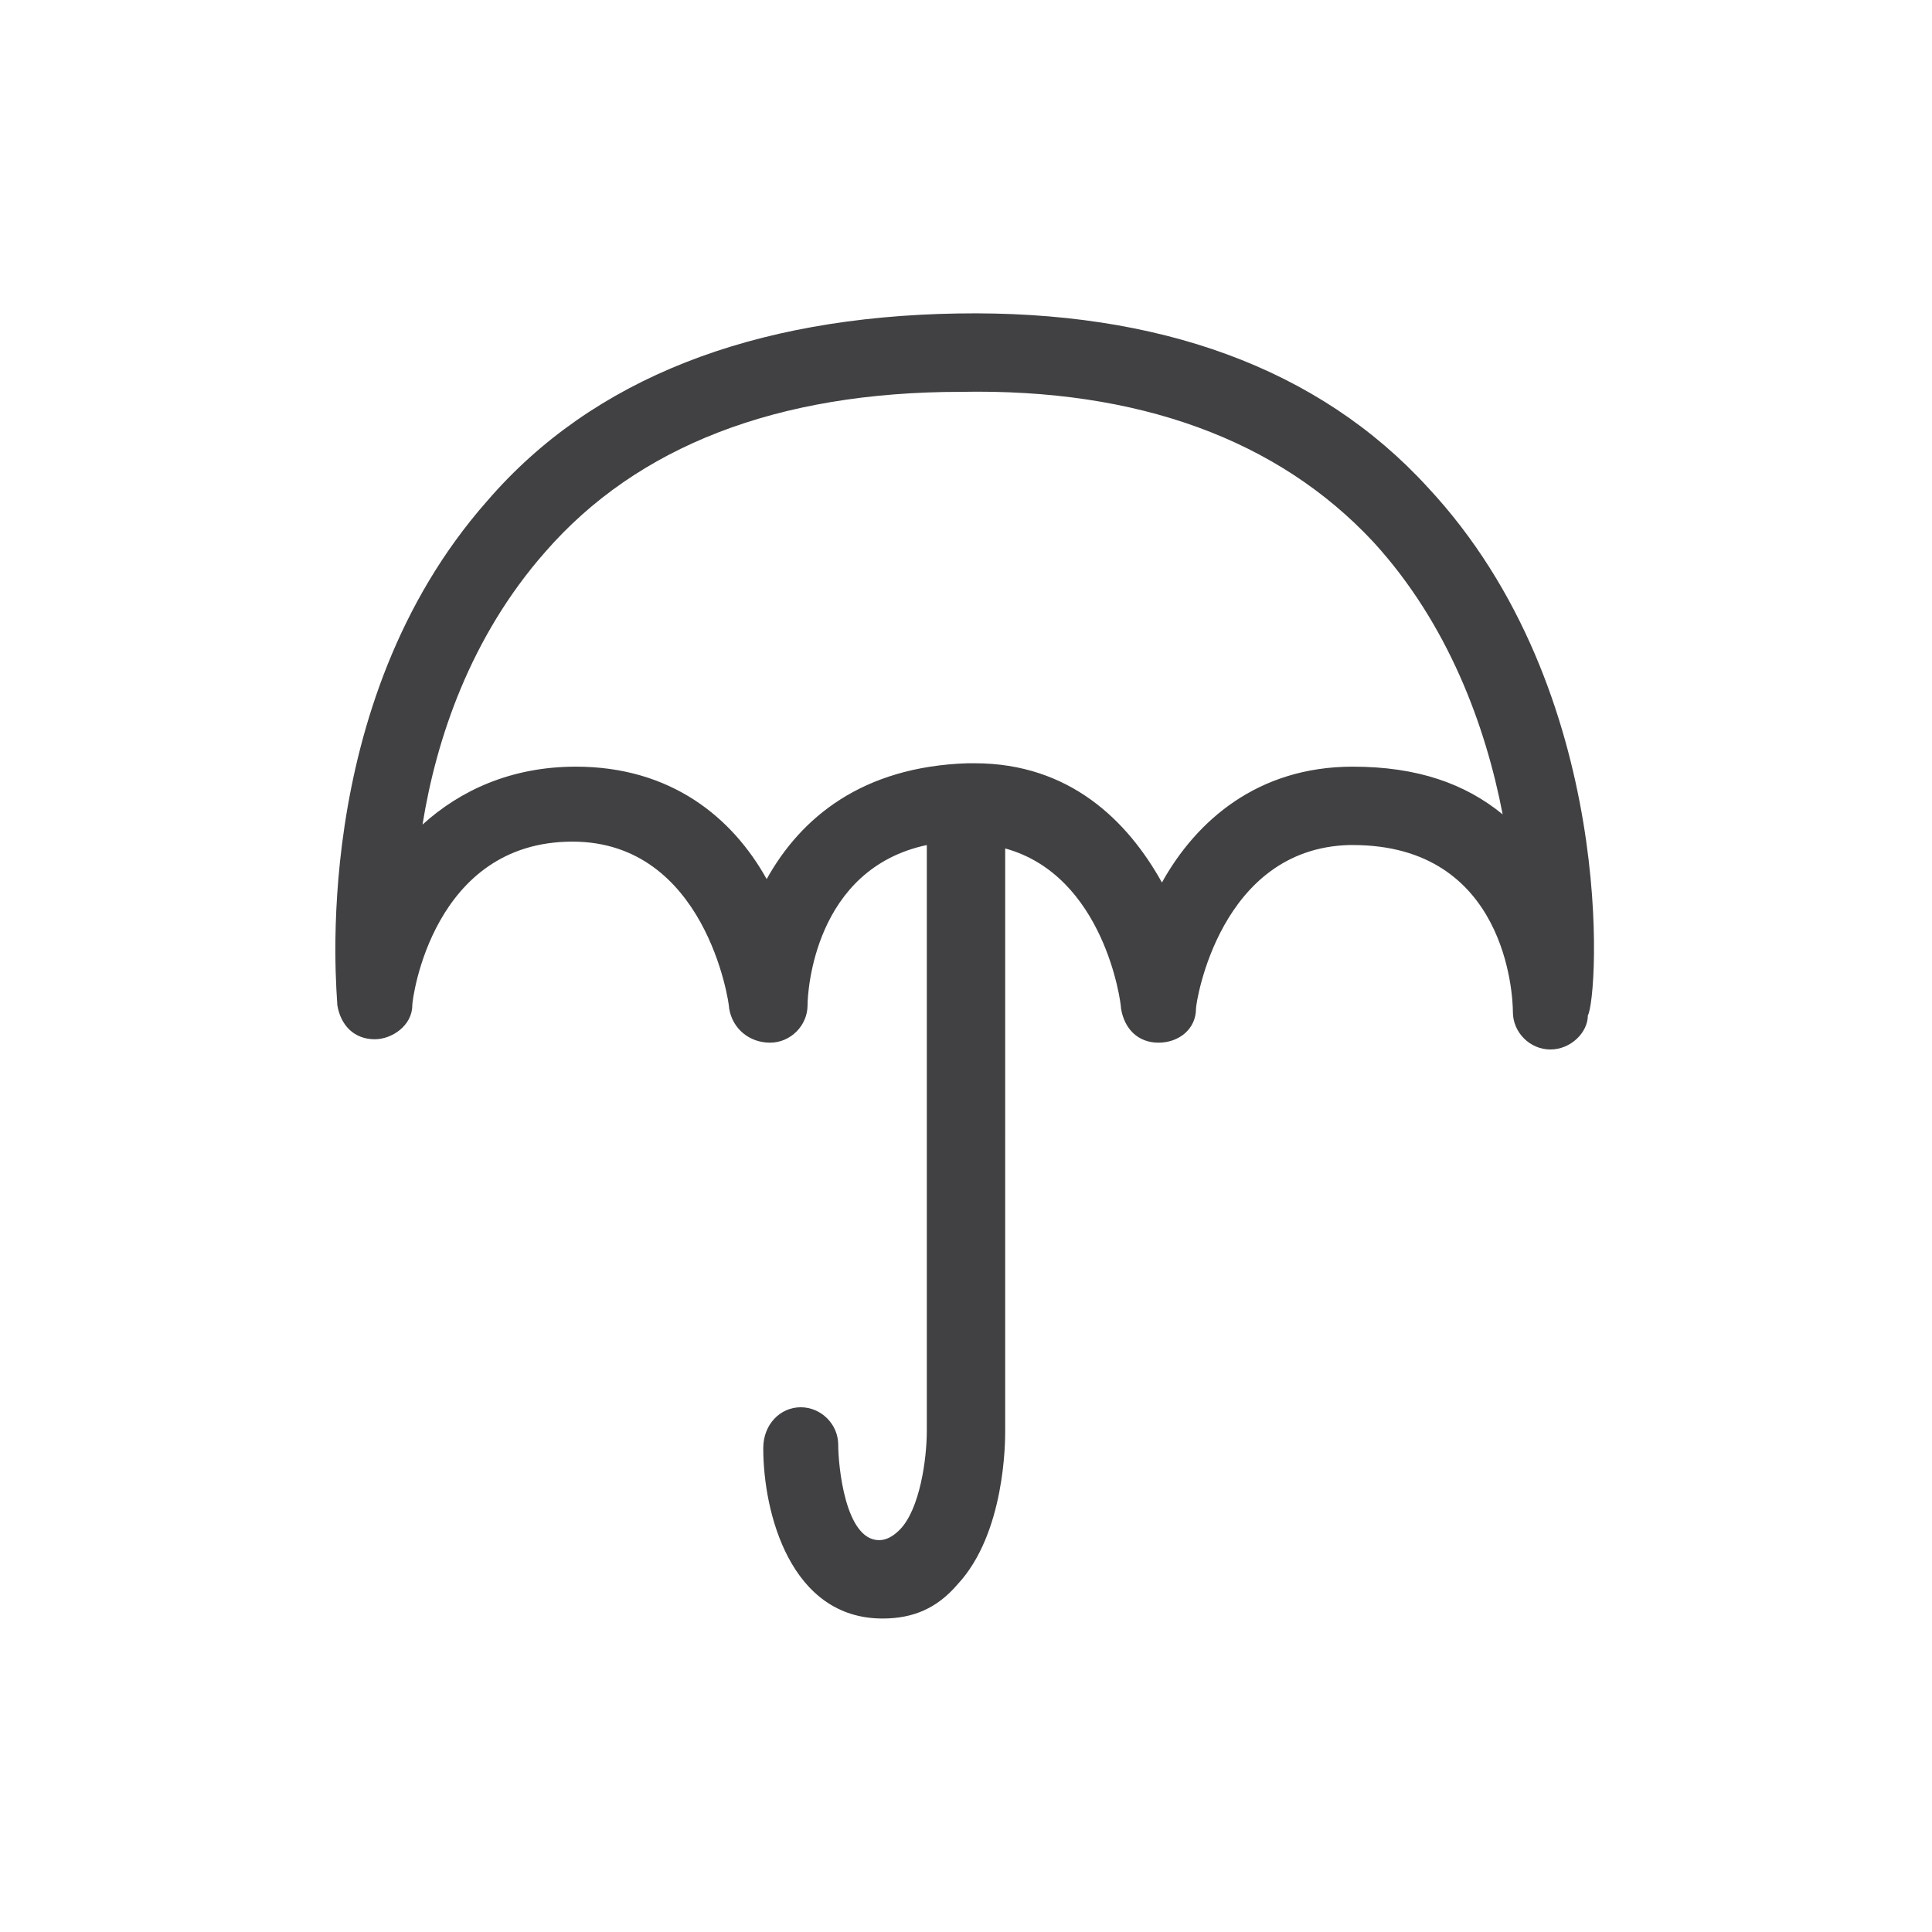 <?xml version="1.0" encoding="utf-8"?>
<!-- Generator: Adobe Illustrator 27.0.0, SVG Export Plug-In . SVG Version: 6.00 Build 0)  -->
<svg version="1.1" xmlns="http://www.w3.org/2000/svg" xmlns:xlink="http://www.w3.org/1999/xlink" x="0px" y="0px"
	 viewBox="0 0 56.7 56.7" style="enable-background:new 0 0 56.7 56.7;" xml:space="preserve">
<style type="text/css">
	.st0{display:none;}
	.st1{display:inline;}
	.st2{fill:#222222;}
	.st3{display:inline;fill:#222222;}
	.st4{fill:none;stroke:#EB008B;stroke-width:1.9;stroke-linecap:round;stroke-linejoin:round;stroke-miterlimit:10;}
	.st5{fill:#414042;}
	.st6{display:inline;fill:none;stroke:#26A9E0;stroke-width:0.1;stroke-miterlimit:10;}
</style>
<g id="Old_base" class="st0">
	<g class="st1">
		<g>
			<path class="st2" d="M12.8,30.7v0.2c0,0.1,0,0.2,0,0.3c0-0.1,0-0.2,0-0.3C12.7,30.9,12.7,30.8,12.8,30.7z"/>
			<path class="st2" d="M39.1,31.5c-0.1-0.2-0.1-0.3-0.1-0.5v-0.3c0,0.1,0,0.2,0,0.4C39,31.1,39,31.3,39.1,31.5z"/>
		</g>
		<g>
			<g>
				<path class="st2" d="M41.6,30.4L41.6,30.4c-0.1-5.5-1.5-9.7-4.3-12.5c-2.7-2.7-6.5-4.1-11.4-4.1c-5,0-8.8,1.4-11.5,4.2
					c-2.8,2.9-4.2,7.2-4.2,12.7V31c0,0.7,0.6,1.3,1.3,1.3h0c0.3,0,0.7-0.2,0.9-0.4c0.1-0.1,0.1-0.1,0.2-0.2c0-0.1,0.1-0.1,0.1-0.2
					c0-0.1,0.1-0.1,0.1-0.2c0-0.1,0-0.2,0-0.3c0-0.1,0-0.2,0-0.3c0.1-1.8,1.7-3.2,3.5-3.2c1.9,0,3.4,1.5,3.5,3.4v0c0,0,0,0,0,0.1
					c0,0.4,0.1,0.7,0.4,0.9c0.2,0.2,0.6,0.4,0.9,0.4c0.7,0,1.3-0.6,1.3-1.3c0-1.5,0.9-2.7,2.2-3.2v10.2c0,1.3-1.1,2.3-2.4,2.3
					c-1.3,0-2.4-1.1-2.4-2.4c0-0.7-0.6-1.3-1.3-1.3c-0.7,0-1.3,0.6-1.3,1.3c0,2.8,2.3,5,5,5c2.7,0,4.9-2.1,5-4.8c0,0,0,0,0,0v0
					c0,0,0-0.1,0-0.1V27.7c1.2,0.5,2.1,1.7,2.1,3.1v0c0,0,0,0.1,0,0.1c0,0.2,0,0.4,0.1,0.5c0,0.1,0.1,0.2,0.1,0.2
					c0,0.1,0.1,0.1,0.2,0.2c0.2,0.2,0.6,0.4,0.9,0.4s0.7-0.1,0.9-0.4c0.1-0.1,0.1-0.1,0.2-0.2c0-0.1,0.1-0.1,0.1-0.2
					c0,0,0-0.1,0.1-0.2c0-0.1,0-0.1,0-0.2v0c0,0,0,0,0-0.1V31c0,0,0,0,0-0.1c0,0,0,0,0,0c0-1.9,1.6-3.4,3.5-3.4
					c1.8,0,3.3,1.4,3.5,3.1c0,0,0,0,0,0c0,0.1,0,0.2,0,0.4c0,0.2,0,0.4,0.1,0.5c0.1,0.1,0.2,0.3,0.3,0.4c0.2,0.2,0.6,0.4,0.9,0.4
					c0,0,0,0,0,0c0.7,0,1.3-0.6,1.3-1.3C41.6,30.8,41.6,30.6,41.6,30.4z M35.5,24.8c-2,0-3.7,0.9-4.8,2.4c-1.1-1.4-2.9-2.4-4.8-2.4
					s-3.7,0.9-4.8,2.3c-1.1-1.4-2.9-2.3-4.8-2.3c-1.1,0-2.1,0.3-3,0.8c0.5-2.4,1.5-4.4,3-5.8c2.2-2.2,5.4-3.4,9.7-3.4
					c4.1,0,7.3,1.1,9.5,3.3c1.4,1.5,2.5,3.4,3,5.8C37.5,25.1,36.5,24.8,35.5,24.8z"/>
				<path class="st2" d="M12.4,31.8c-0.2,0.3-0.6,0.4-1,0.4c-0.7,0-1.3-0.6-1.3-1.3c0-0.1,0-0.2,0-0.3V31c0,0.7,0.6,1.3,1.3,1.3h0
					C11.8,32.2,12.1,32.1,12.4,31.8z"/>
			</g>
			<g>
				<path class="st2" d="M20.1,31.9c-0.2-0.2-0.4-0.6-0.4-0.9v-0.1c0,0,0,0,0,0.1C19.7,31.3,19.9,31.6,20.1,31.9z"/>
				<path class="st2" d="M32,30.9L32,30.9c0,0.1,0,0.1,0,0.1L32,30.9C32,30.9,32,30.9,32,30.9z"/>
			</g>
			<g>
				<path class="st2" d="M29.4,31.5c-0.1-0.1-0.1-0.3-0.1-0.5v-0.1c0,0,0,0.1,0,0.1C29.3,31.1,29.4,31.3,29.4,31.5z"/>
				<path class="st2" d="M41.6,31c0,0.7-0.6,1.3-1.3,1.3c-0.4,0-0.7-0.2-1-0.4c0.2,0.2,0.6,0.4,0.9,0.4c0,0,0,0,0,0
					C41,32.2,41.6,31.7,41.6,31c0-0.2,0-0.4,0-0.6C41.6,30.6,41.6,30.8,41.6,31z"/>
			</g>
		</g>
	</g>
</g>
<g id="Live" class="st0">
	<g class="st1">
		<path class="st4" d="M42.8,29.4c0,0,1.4-16.3-14.6-16.1c-16,0.2-14.2,15.9-14.2,15.9s0.6-4.8,4.9-4.8c4.2,0,4.8,4.9,4.8,4.9
			s0.1-4.9,4.8-5c4.2-0.1,4.7,4.9,4.7,4.9s0.6-4.8,4.7-4.8C42.7,24.4,42.8,29.4,42.8,29.4z"/>
		<path class="st4" d="M28.4,24.6v15.2c0,0,0.1,3.6-2.1,3.6c-2,0-2-3.2-2-3.2"/>
	</g>
</g>
<g id="Flatten">
	<path class="st5" d="M41.9,14.3c-3.2-3.5-7.9-5.2-13.8-5.1c-6,0.1-10.7,1.9-13.8,5.5c-5.3,6-4.4,14.5-4.4,14.8c0.1,0.6,0.5,1,1.1,1
		c0.5,0,1.1-0.4,1.1-1c0-0.2,0.6-4.8,4.7-4.8c3.9,0,4.6,4.7,4.6,4.9c0.1,0.6,0.6,1,1.2,1c0.6,0,1.1-0.5,1.1-1.1c0-0.4,0.2-4,3.5-4.7
		v17.2c0,0.8-0.2,2.3-0.8,2.9c-0.2,0.2-0.4,0.3-0.6,0.3c0,0,0,0,0,0c-1,0-1.2-2.2-1.2-2.8c0-0.6-0.5-1.1-1.1-1.1c0,0,0,0,0,0
		c-0.6,0-1.1,0.5-1.1,1.2c0,1.9,0.8,5,3.5,5c0,0,0,0,0,0c0.9,0,1.6-0.3,2.2-1c1.4-1.5,1.4-4.2,1.4-4.5V24.9c2.9,0.8,3.4,4.5,3.4,4.7
		c0.1,0.6,0.5,1,1.1,1c0.6,0,1.1-0.4,1.1-1c0-0.2,0.7-4.7,4.5-4.8c0,0,0.1,0,0.1,0c4.5,0,4.7,4.4,4.7,4.9c0,0.6,0.5,1.1,1.1,1.1
		c0,0,0,0,0,0c0.6,0,1.1-0.5,1.1-1C46.9,29.3,47.5,20.3,41.9,14.3z M39.7,22.5c-2.8,0-4.6,1.6-5.6,3.4c-1-1.8-2.7-3.5-5.5-3.5
		c-0.1,0-0.1,0-0.2,0c-3.1,0.1-4.9,1.6-5.9,3.4c-1-1.8-2.8-3.3-5.6-3.3c-1.9,0-3.4,0.7-4.5,1.7c0.4-2.5,1.4-5.5,3.6-8
		c2.7-3.1,6.8-4.7,12.2-4.7c5.2-0.1,9.3,1.4,12.1,4.4c2.2,2.4,3.3,5.4,3.8,8C43,23,41.6,22.5,39.7,22.5z"/>
</g>
<g id="Guide" class="st0">
</g>
</svg>
